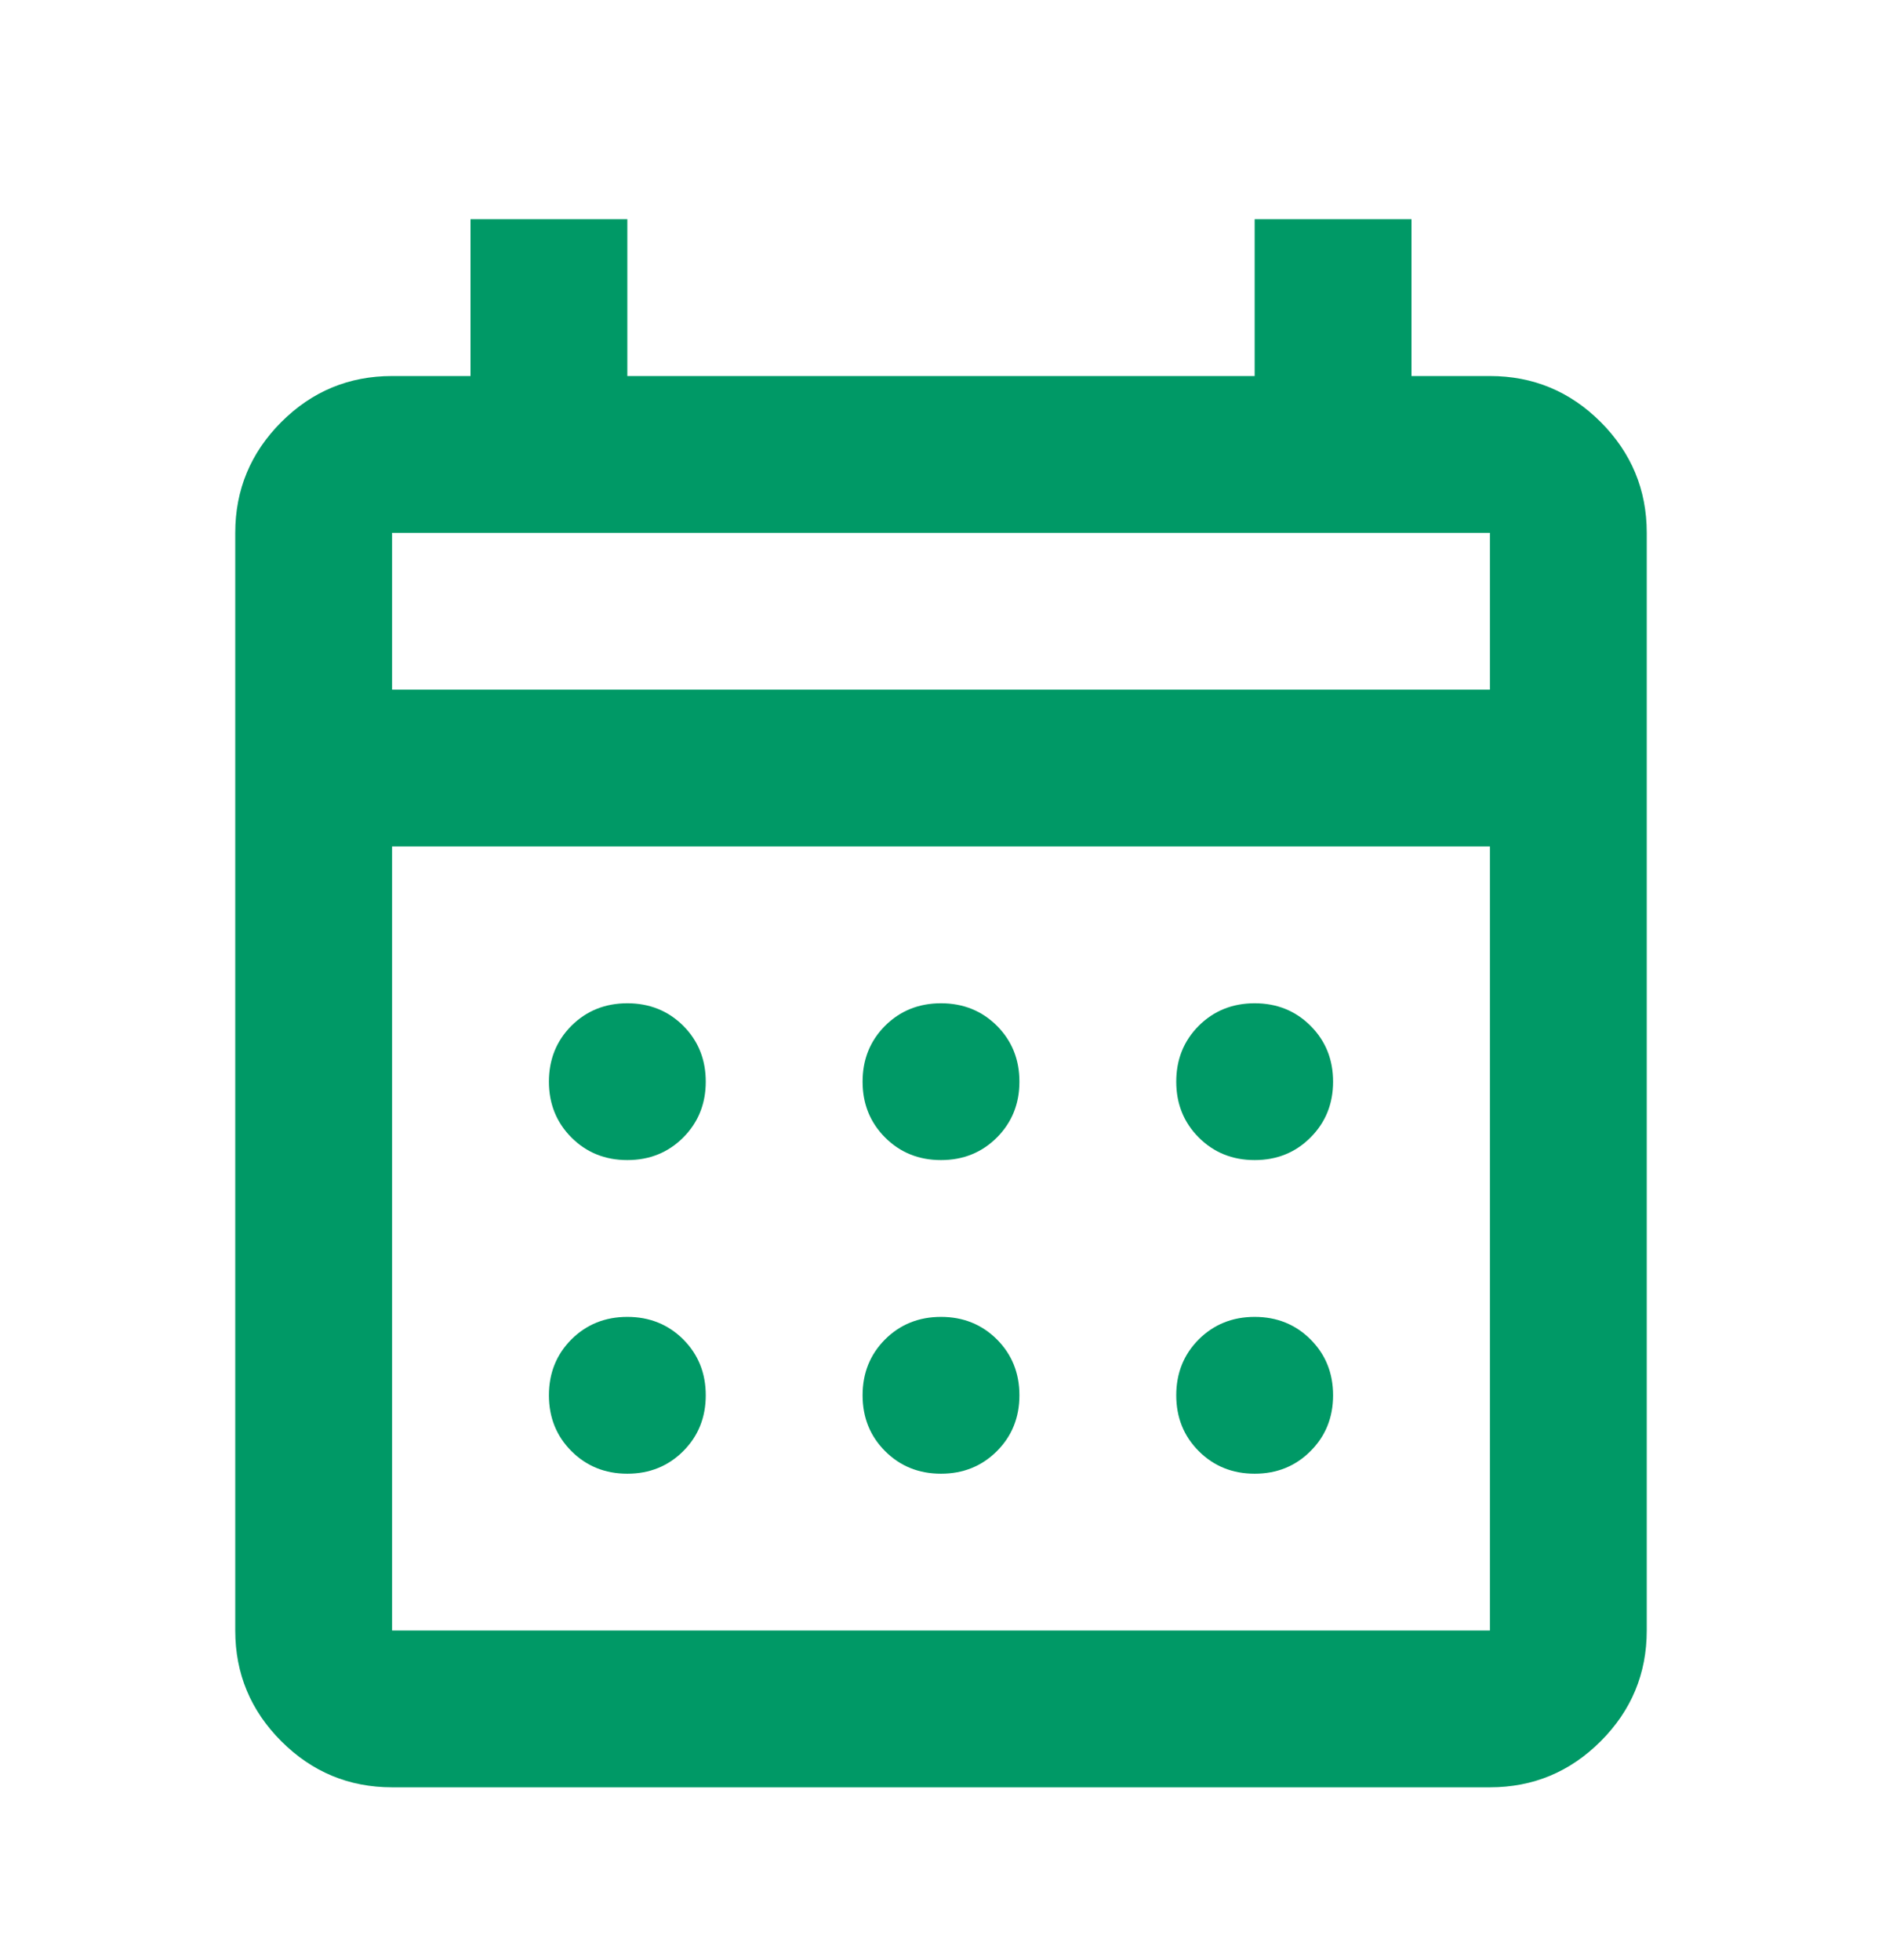 <svg xmlns="http://www.w3.org/2000/svg" width="24" height="25" viewBox="0 0 24 25" fill="none">
    <mask id="mask0_3156_7920" style="mask-type:alpha" maskUnits="userSpaceOnUse" x="0" y="0" width="24" height="25">
        <rect y="0.796" width="24" height="24" fill="#D9D9D9"/>
    </mask>
    <g mask="url(#mask0_3156_7920)">
        <path d="M5 22.796C4.45 22.796 3.979 22.6 3.587 22.208C3.196 21.817 3 21.346 3 20.796V6.796C3 6.246 3.196 5.775 3.587 5.383C3.979 4.991 4.45 4.796 5 4.796H6V2.796H8V4.796H16V2.796H18V4.796H19C19.55 4.796 20.021 4.991 20.413 5.383C20.804 5.775 21 6.246 21 6.796V20.796C21 21.346 20.804 21.817 20.413 22.208C20.021 22.6 19.55 22.796 19 22.796H5ZM5 20.796H19V10.796H5V20.796ZM5 8.796H19V6.796H5V8.796ZM12 14.796C11.717 14.796 11.479 14.7 11.287 14.508C11.096 14.316 11 14.079 11 13.796C11 13.512 11.096 13.275 11.287 13.083C11.479 12.892 11.717 12.796 12 12.796C12.283 12.796 12.521 12.892 12.713 13.083C12.904 13.275 13 13.512 13 13.796C13 14.079 12.904 14.316 12.713 14.508C12.521 14.7 12.283 14.796 12 14.796ZM8 14.796C7.717 14.796 7.479 14.7 7.287 14.508C7.096 14.316 7 14.079 7 13.796C7 13.512 7.096 13.275 7.287 13.083C7.479 12.892 7.717 12.796 8 12.796C8.283 12.796 8.521 12.892 8.713 13.083C8.904 13.275 9 13.512 9 13.796C9 14.079 8.904 14.316 8.713 14.508C8.521 14.7 8.283 14.796 8 14.796ZM16 14.796C15.717 14.796 15.479 14.7 15.287 14.508C15.096 14.316 15 14.079 15 13.796C15 13.512 15.096 13.275 15.287 13.083C15.479 12.892 15.717 12.796 16 12.796C16.283 12.796 16.521 12.892 16.712 13.083C16.904 13.275 17 13.512 17 13.796C17 14.079 16.904 14.316 16.712 14.508C16.521 14.7 16.283 14.796 16 14.796ZM12 18.796C11.717 18.796 11.479 18.7 11.287 18.508C11.096 18.317 11 18.079 11 17.796C11 17.512 11.096 17.275 11.287 17.083C11.479 16.892 11.717 16.796 12 16.796C12.283 16.796 12.521 16.892 12.713 17.083C12.904 17.275 13 17.512 13 17.796C13 18.079 12.904 18.317 12.713 18.508C12.521 18.7 12.283 18.796 12 18.796ZM8 18.796C7.717 18.796 7.479 18.7 7.287 18.508C7.096 18.317 7 18.079 7 17.796C7 17.512 7.096 17.275 7.287 17.083C7.479 16.892 7.717 16.796 8 16.796C8.283 16.796 8.521 16.892 8.713 17.083C8.904 17.275 9 17.512 9 17.796C9 18.079 8.904 18.317 8.713 18.508C8.521 18.7 8.283 18.796 8 18.796ZM16 18.796C15.717 18.796 15.479 18.7 15.287 18.508C15.096 18.317 15 18.079 15 17.796C15 17.512 15.096 17.275 15.287 17.083C15.479 16.892 15.717 16.796 16 16.796C16.283 16.796 16.521 16.892 16.712 17.083C16.904 17.275 17 17.512 17 17.796C17 18.079 16.904 18.317 16.712 18.508C16.521 18.7 16.283 18.796 16 18.796Z" fill="#009966"/>
    </g>
</svg>